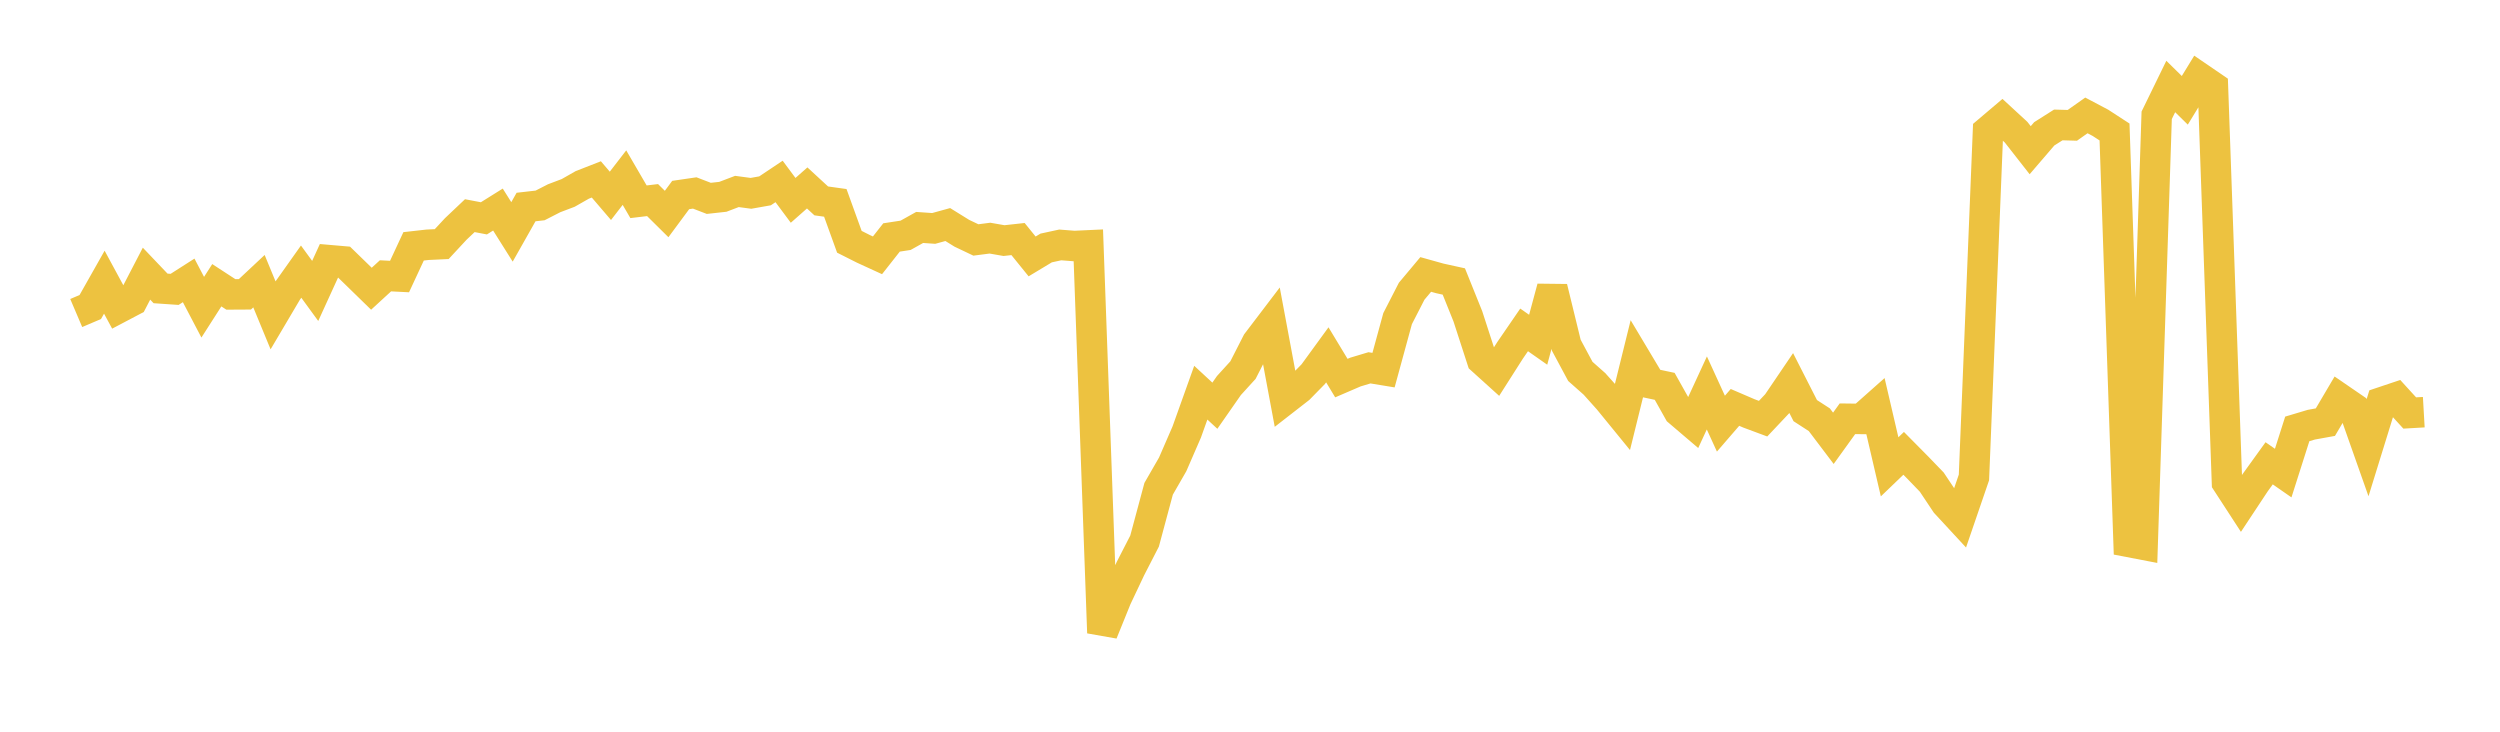 <svg width="164" height="48" xmlns="http://www.w3.org/2000/svg" xmlns:xlink="http://www.w3.org/1999/xlink"><path fill="none" stroke="rgb(237,194,64)" stroke-width="2" d="M5,20.534L5.922,20.141L6.844,18.511L7.766,20.214L8.689,19.728L9.611,17.952L10.533,18.92L11.455,18.983L12.377,18.394L13.299,20.154L14.222,18.712L15.144,19.313L16.066,19.308L16.988,18.445L17.91,20.68L18.832,19.119L19.754,17.819L20.677,19.085L21.599,17.066L22.521,17.146L23.443,18.042L24.365,18.941L25.287,18.094L26.21,18.141L27.132,16.16L28.054,16.056L28.976,16.013L29.898,15.02L30.82,14.147L31.743,14.323L32.665,13.747L33.587,15.212L34.509,13.581L35.431,13.476L36.353,13.004L37.275,12.655L38.198,12.129L39.12,11.769L40.042,12.847L40.964,11.652L41.886,13.236L42.808,13.126L43.731,14.039L44.653,12.793L45.575,12.658L46.497,13.013L47.419,12.911L48.341,12.56L49.263,12.683L50.186,12.519L51.108,11.903L52.03,13.143L52.952,12.329L53.874,13.179L54.796,13.308L55.719,15.861L56.641,16.326L57.563,16.749L58.485,15.577L59.407,15.436L60.329,14.921L61.251,14.985L62.174,14.73L63.096,15.302L64.018,15.741L64.94,15.622L65.862,15.783L66.784,15.682L67.707,16.822L68.629,16.267L69.551,16.067L70.473,16.139L71.395,16.096L72.317,41.514L73.24,39.237L74.162,37.289L75.084,35.495L76.006,32.064L76.928,30.461L77.85,28.339L78.772,25.76L79.695,26.615L80.617,25.292L81.539,24.279L82.461,22.472L83.383,21.26L84.305,26.202L85.228,25.484L86.15,24.543L87.072,23.277L87.994,24.803L88.916,24.406L89.838,24.129L90.76,24.281L91.683,20.901L92.605,19.105L93.527,18.004L94.449,18.262L95.371,18.465L96.293,20.756L97.216,23.6L98.138,24.433L99.06,22.985L99.982,21.641L100.904,22.287L101.826,18.866L102.749,22.646L103.671,24.364L104.593,25.18L105.515,26.209L106.437,27.339L107.359,23.605L108.281,25.148L109.204,25.344L110.126,26.988L111.048,27.774L111.97,25.777L112.892,27.792L113.814,26.725L114.737,27.122L115.659,27.465L116.581,26.487L117.503,25.127L118.425,26.937L119.347,27.534L120.269,28.753L121.192,27.471L122.114,27.482L123.036,26.664L123.958,30.624L124.88,29.739L125.802,30.671L126.725,31.628L127.647,33.011L128.569,34.008L129.491,31.319L130.413,8.605L131.335,7.823L132.257,8.673L133.18,9.853L134.102,8.78L135.024,8.196L135.946,8.222L136.868,7.571L137.79,8.058L138.713,8.658L139.635,35.549L140.557,35.726L141.479,7.564L142.401,5.674L143.323,6.58L144.246,5.071L145.168,5.701L146.09,31.648L147.012,33.066L147.934,31.672L148.856,30.393L149.778,31.034L150.701,28.136L151.623,27.86L152.545,27.693L153.467,26.129L154.389,26.761L155.311,29.373L156.234,26.39L157.156,26.081L158.078,27.092L159,27.039"></path></svg>
